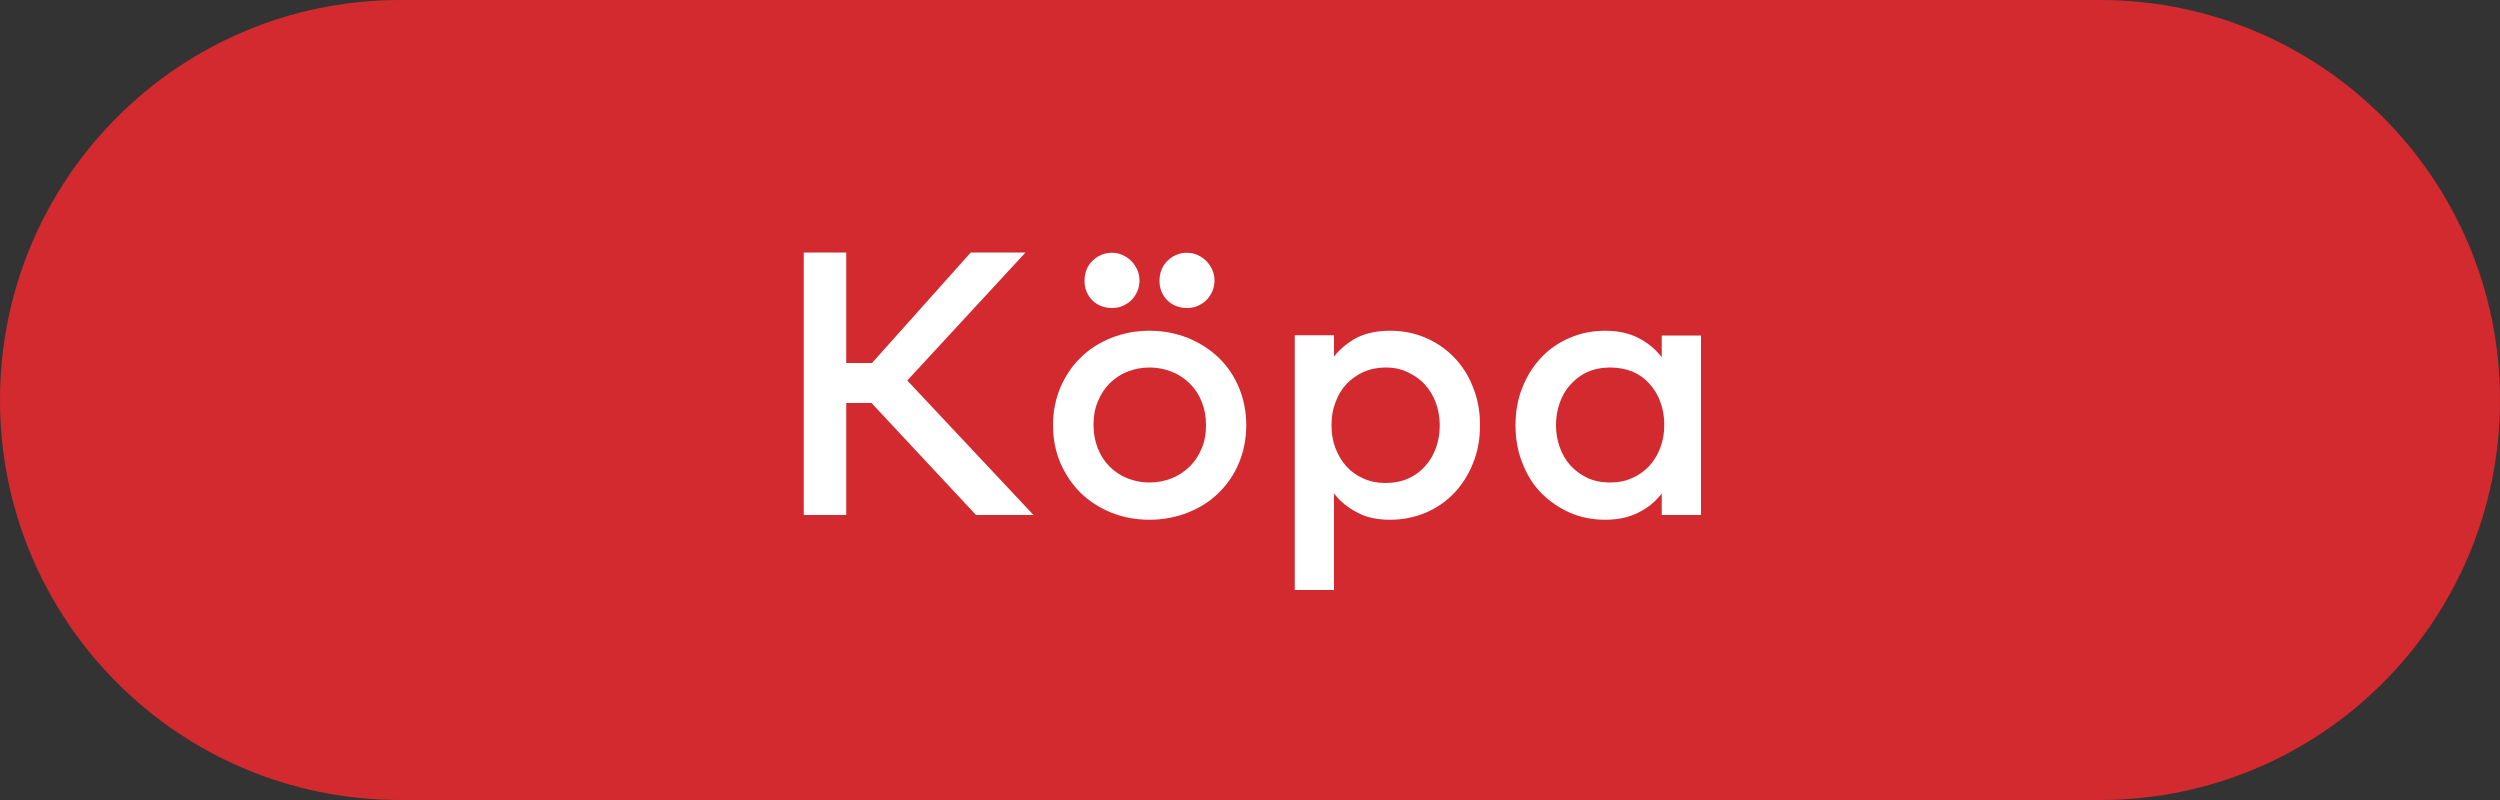 <!-- Generator: Adobe Illustrator 25.2.0, SVG Export Plug-In  -->
<svg version="1.1" xmlns="http://www.w3.org/2000/svg" xmlns:xlink="http://www.w3.org/1999/xlink" x="0px" y="0px" width="100px"
	 height="32px" viewBox="0 0 100 32" style="overflow:visible;enable-background:new 0 0 100 32;" xml:space="preserve">
<rect x="0" y="0" width="100" height="32" fill="#333333" stroke="none"/>
<style type="text/css">
	.st0{fill-rule:evenodd;clip-rule:evenodd;fill:#D22A2F;}
	.st1{fill:#FFFFFF;}
</style>
<defs>
</defs>
<g>
	<path class="st0" d="M16,0h68c8.84,0,16,7.16,16,16s-7.16,16-16,16H16C7.16,32,0,24.84,0,16S7.16,0,16,0z"/>
	<g>
		<g>
			<path class="st1" d="M34.86,16.12h-1.01v4.48h-1.7V10.1h1.7v4.42h1.03l3.95-4.42h2.19l-4.73,5.12l5.05,5.38h-2.3L34.86,16.12z"/>
			<path class="st1" d="M45.98,13.23c0.55,0,1.07,0.1,1.54,0.29s0.88,0.46,1.23,0.79c0.35,0.34,0.62,0.74,0.81,1.2
				s0.29,0.96,0.29,1.5s-0.1,1.04-0.29,1.5s-0.46,0.86-0.81,1.2c-0.34,0.34-0.75,0.6-1.23,0.79s-0.99,0.29-1.54,0.29
				c-0.56,0-1.07-0.1-1.54-0.29s-0.88-0.46-1.22-0.79c-0.34-0.34-0.61-0.74-0.81-1.2c-0.19-0.46-0.29-0.96-0.29-1.5
				s0.1-1.04,0.29-1.5c0.2-0.46,0.46-0.86,0.81-1.2c0.34-0.34,0.75-0.6,1.22-0.79S45.42,13.23,45.98,13.23z M44.47,10.11
				c0.16,0,0.3,0.03,0.43,0.09c0.14,0.06,0.25,0.14,0.35,0.24c0.1,0.1,0.18,0.22,0.24,0.35c0.06,0.13,0.09,0.28,0.09,0.43
				c0,0.16-0.03,0.3-0.09,0.44c-0.06,0.13-0.14,0.25-0.24,0.35c-0.1,0.1-0.22,0.17-0.35,0.23c-0.13,0.06-0.28,0.08-0.43,0.08
				s-0.3-0.03-0.43-0.08c-0.13-0.05-0.25-0.13-0.35-0.23s-0.17-0.21-0.23-0.35s-0.08-0.28-0.08-0.44c0-0.15,0.03-0.3,0.08-0.43
				s0.13-0.25,0.23-0.35s0.21-0.18,0.35-0.24S44.32,10.11,44.47,10.11z M45.98,14.7c-0.32,0-0.62,0.06-0.89,0.17
				c-0.28,0.11-0.51,0.27-0.71,0.47c-0.2,0.2-0.36,0.45-0.47,0.73c-0.12,0.28-0.17,0.59-0.17,0.93c0,0.34,0.06,0.65,0.17,0.93
				c0.11,0.28,0.27,0.53,0.47,0.73c0.2,0.2,0.44,0.36,0.71,0.47c0.27,0.11,0.57,0.17,0.89,0.17c0.32,0,0.62-0.06,0.89-0.17
				c0.28-0.11,0.51-0.27,0.72-0.47c0.2-0.2,0.36-0.44,0.48-0.73c0.12-0.28,0.17-0.59,0.17-0.93c0-0.34-0.06-0.65-0.17-0.93
				s-0.27-0.52-0.48-0.73c-0.2-0.2-0.44-0.36-0.72-0.47C46.6,14.76,46.3,14.7,45.98,14.7z M47.47,10.11c0.16,0,0.3,0.03,0.43,0.09
				c0.14,0.06,0.25,0.14,0.35,0.24c0.1,0.1,0.18,0.22,0.24,0.35c0.06,0.13,0.09,0.28,0.09,0.43c0,0.16-0.03,0.3-0.09,0.44
				c-0.06,0.13-0.14,0.25-0.24,0.35c-0.1,0.1-0.22,0.17-0.35,0.23c-0.13,0.06-0.28,0.08-0.43,0.08s-0.3-0.03-0.43-0.08
				c-0.13-0.05-0.25-0.13-0.35-0.23s-0.17-0.21-0.23-0.35s-0.08-0.28-0.08-0.44c0-0.15,0.03-0.3,0.08-0.43s0.13-0.25,0.23-0.35
				s0.21-0.18,0.35-0.24S47.32,10.11,47.47,10.11z"/>
			<path class="st1" d="M55.61,13.23c0.5,0,0.97,0.09,1.41,0.28s0.82,0.45,1.14,0.78c0.32,0.33,0.58,0.73,0.76,1.2
				c0.19,0.46,0.28,0.97,0.28,1.52c0,0.55-0.09,1.06-0.28,1.52c-0.18,0.46-0.44,0.86-0.76,1.2c-0.33,0.34-0.71,0.6-1.14,0.78
				s-0.91,0.28-1.41,0.28c-0.52,0-0.96-0.09-1.32-0.29c-0.37-0.19-0.68-0.44-0.93-0.76v3.86h-1.57V13.41h1.57v0.85
				c0.25-0.31,0.56-0.57,0.93-0.76C54.65,13.32,55.09,13.23,55.61,13.23z M55.42,14.7c-0.32,0-0.62,0.06-0.88,0.18
				c-0.27,0.12-0.49,0.28-0.68,0.48s-0.34,0.45-0.44,0.73c-0.11,0.28-0.16,0.58-0.16,0.92s0.05,0.64,0.16,0.92
				c0.11,0.28,0.25,0.52,0.44,0.73s0.42,0.37,0.68,0.48c0.26,0.12,0.56,0.18,0.88,0.18c0.33,0,0.64-0.06,0.91-0.18
				c0.27-0.12,0.5-0.29,0.68-0.5c0.19-0.21,0.33-0.45,0.43-0.73c0.1-0.28,0.15-0.58,0.15-0.89c0-0.31-0.05-0.61-0.15-0.89
				c-0.1-0.28-0.24-0.52-0.43-0.73c-0.18-0.21-0.41-0.37-0.68-0.5C56.06,14.76,55.76,14.7,55.42,14.7z"/>
			<path class="st1" d="M68.04,20.6h-1.57v-0.86c-0.25,0.32-0.56,0.58-0.93,0.76c-0.37,0.19-0.81,0.29-1.33,0.29
				c-0.5,0-0.97-0.09-1.41-0.28c-0.43-0.19-0.81-0.45-1.14-0.78c-0.33-0.33-0.58-0.73-0.76-1.2c-0.19-0.46-0.28-0.97-0.28-1.52
				c0-0.55,0.09-1.06,0.28-1.52c0.18-0.46,0.44-0.86,0.76-1.2s0.71-0.6,1.14-0.78c0.44-0.19,0.91-0.28,1.41-0.28
				c0.52,0,0.96,0.1,1.33,0.29c0.37,0.19,0.68,0.45,0.93,0.77v-0.87h1.57V20.6z M64.41,14.7c-0.34,0-0.64,0.06-0.91,0.18
				c-0.27,0.12-0.49,0.29-0.68,0.5c-0.19,0.21-0.33,0.45-0.43,0.73c-0.1,0.28-0.15,0.58-0.15,0.89c0,0.32,0.05,0.61,0.15,0.89
				c0.1,0.28,0.24,0.52,0.43,0.73c0.19,0.21,0.41,0.37,0.68,0.5c0.27,0.12,0.57,0.18,0.91,0.18c0.33,0,0.62-0.06,0.88-0.18
				c0.27-0.12,0.49-0.28,0.68-0.48c0.19-0.21,0.34-0.45,0.44-0.73c0.11-0.28,0.16-0.58,0.16-0.92s-0.05-0.63-0.16-0.92
				c-0.1-0.28-0.25-0.52-0.44-0.73c-0.19-0.21-0.42-0.37-0.68-0.48C65.03,14.76,64.73,14.7,64.41,14.7z"/>
		</g>
	</g>
</g>
</svg>

